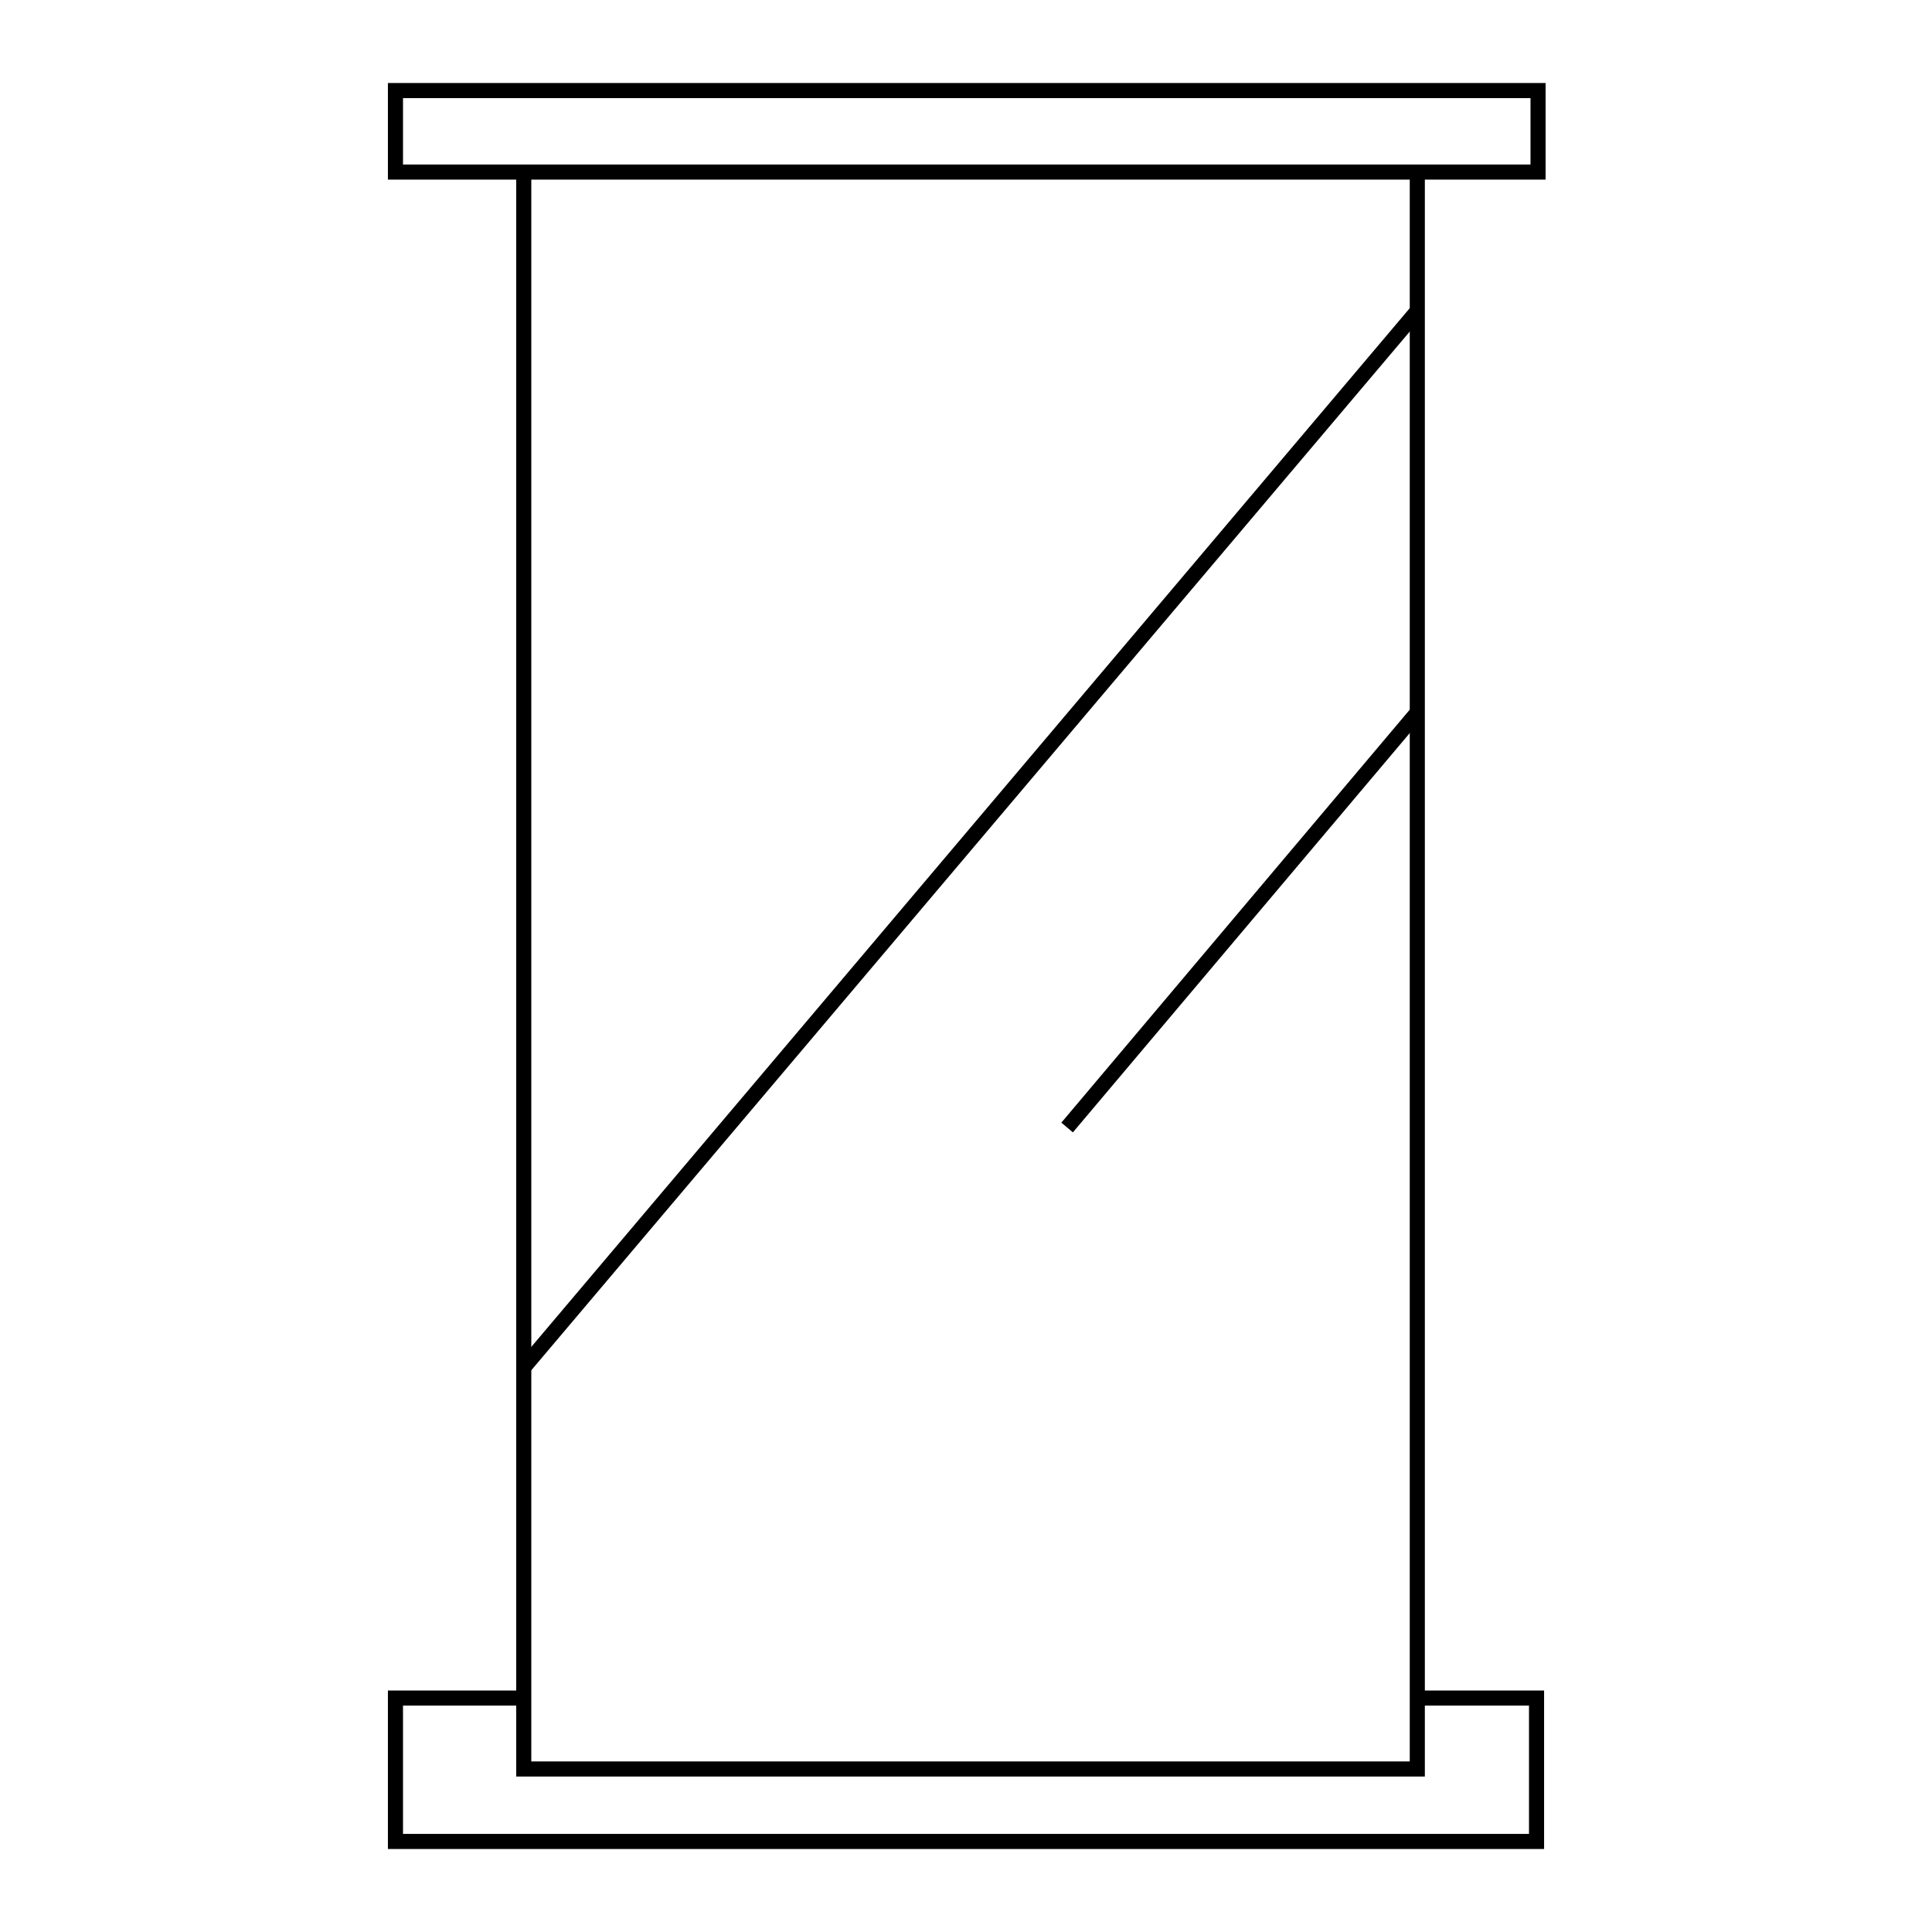 <svg viewBox="0 0 128 128" xmlns="http://www.w3.org/2000/svg"><g fill="none" stroke="#000" stroke-miterlimit="10"><path d="M34.7 11.4h59.2v105.8H34.7zM26.2 6h75.7v5.4H26.2z"></path><path d="M93.9 112.5h7.9v9.5H26.2v-9.5h8.5M93.9 20.6l-59.2 70M93.9 47.2L70.7 74.7"></path></g></svg>